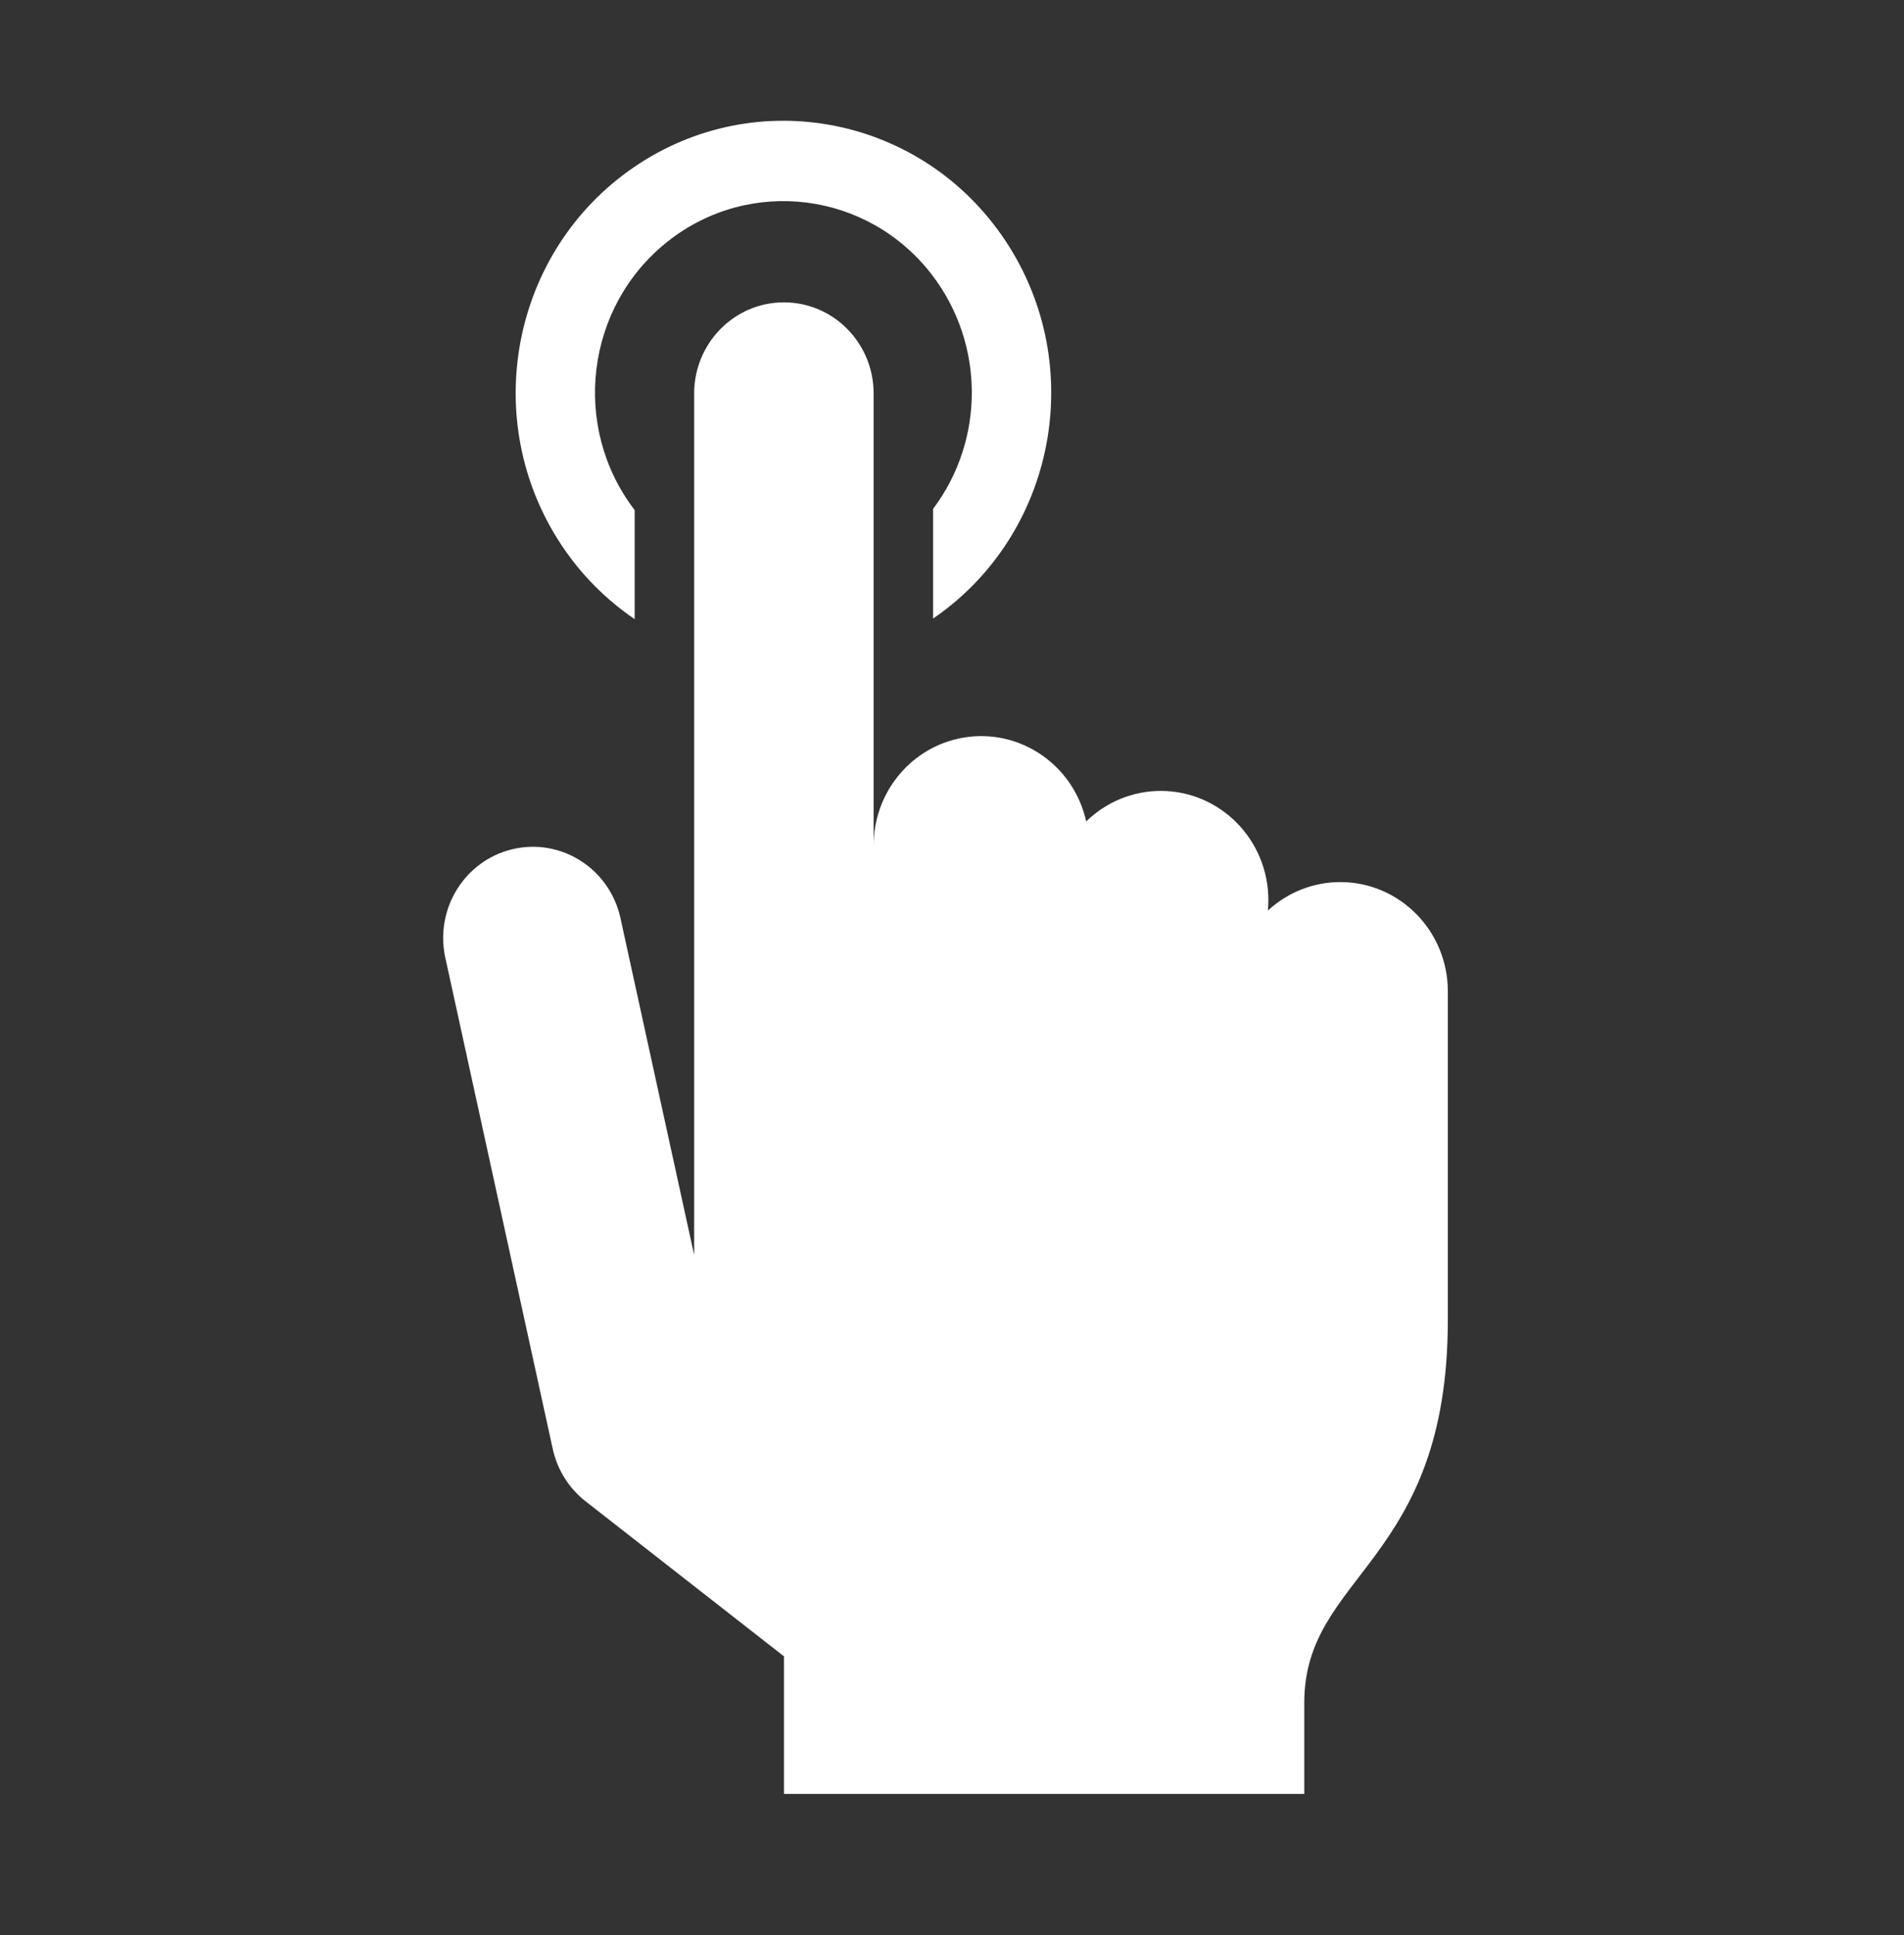 <svg width="62" height="63" xmlns="http://www.w3.org/2000/svg" xmlns:xlink="http://www.w3.org/1999/xlink" xml:space="preserve" overflow="hidden"><rect width="100%" height="100%" fill="#333333" stroke="none"/><g transform="translate(-164 -393)"><path d="M20.667 19.838 20.667 16.345C18.587 13.671 19.069 9.816 21.744 7.736 24.419 5.656 28.273 6.138 30.353 8.813 32.064 11.013 32.077 14.089 30.385 16.304L30.385 19.819C34.378 17.127 35.432 11.708 32.741 7.716 30.049 3.723 24.631 2.668 20.638 5.36 16.645 8.052 15.591 13.47 18.282 17.463 18.915 18.402 19.725 19.209 20.667 19.838Z" fill="#FFFFFF" transform="matrix(1 0 0 1.016 164 393)"/><path d="M22.604 12.609 22.604 40.181 22.597 40.181 20.197 29.385C19.828 27.815 18.255 26.841 16.684 27.21 15.141 27.573 14.169 29.101 14.493 30.652L17.999 46.426C18.148 47.094 18.527 47.689 19.07 48.105L25.529 53.072 25.529 57.479 42.471 57.479 42.471 54.557C42.471 50.418 47.146 50.101 47.146 42.287L47.146 31.768C47.148 29.835 45.582 28.265 43.648 28.263 42.774 28.262 41.932 28.588 41.286 29.176 41.296 29.068 41.302 28.959 41.302 28.847 41.304 26.913 39.736 25.343 37.801 25.342 36.895 25.341 36.023 25.692 35.37 26.32 34.944 24.432 33.069 23.247 31.181 23.672 29.581 24.033 28.446 25.455 28.448 27.095L28.448 12.609C28.448 10.996 27.14 9.688 25.526 9.688 23.912 9.688 22.604 10.996 22.604 12.609Z" fill="#FFFFFF" transform="matrix(1 0 0 1.016 164 393)"/></g></svg>